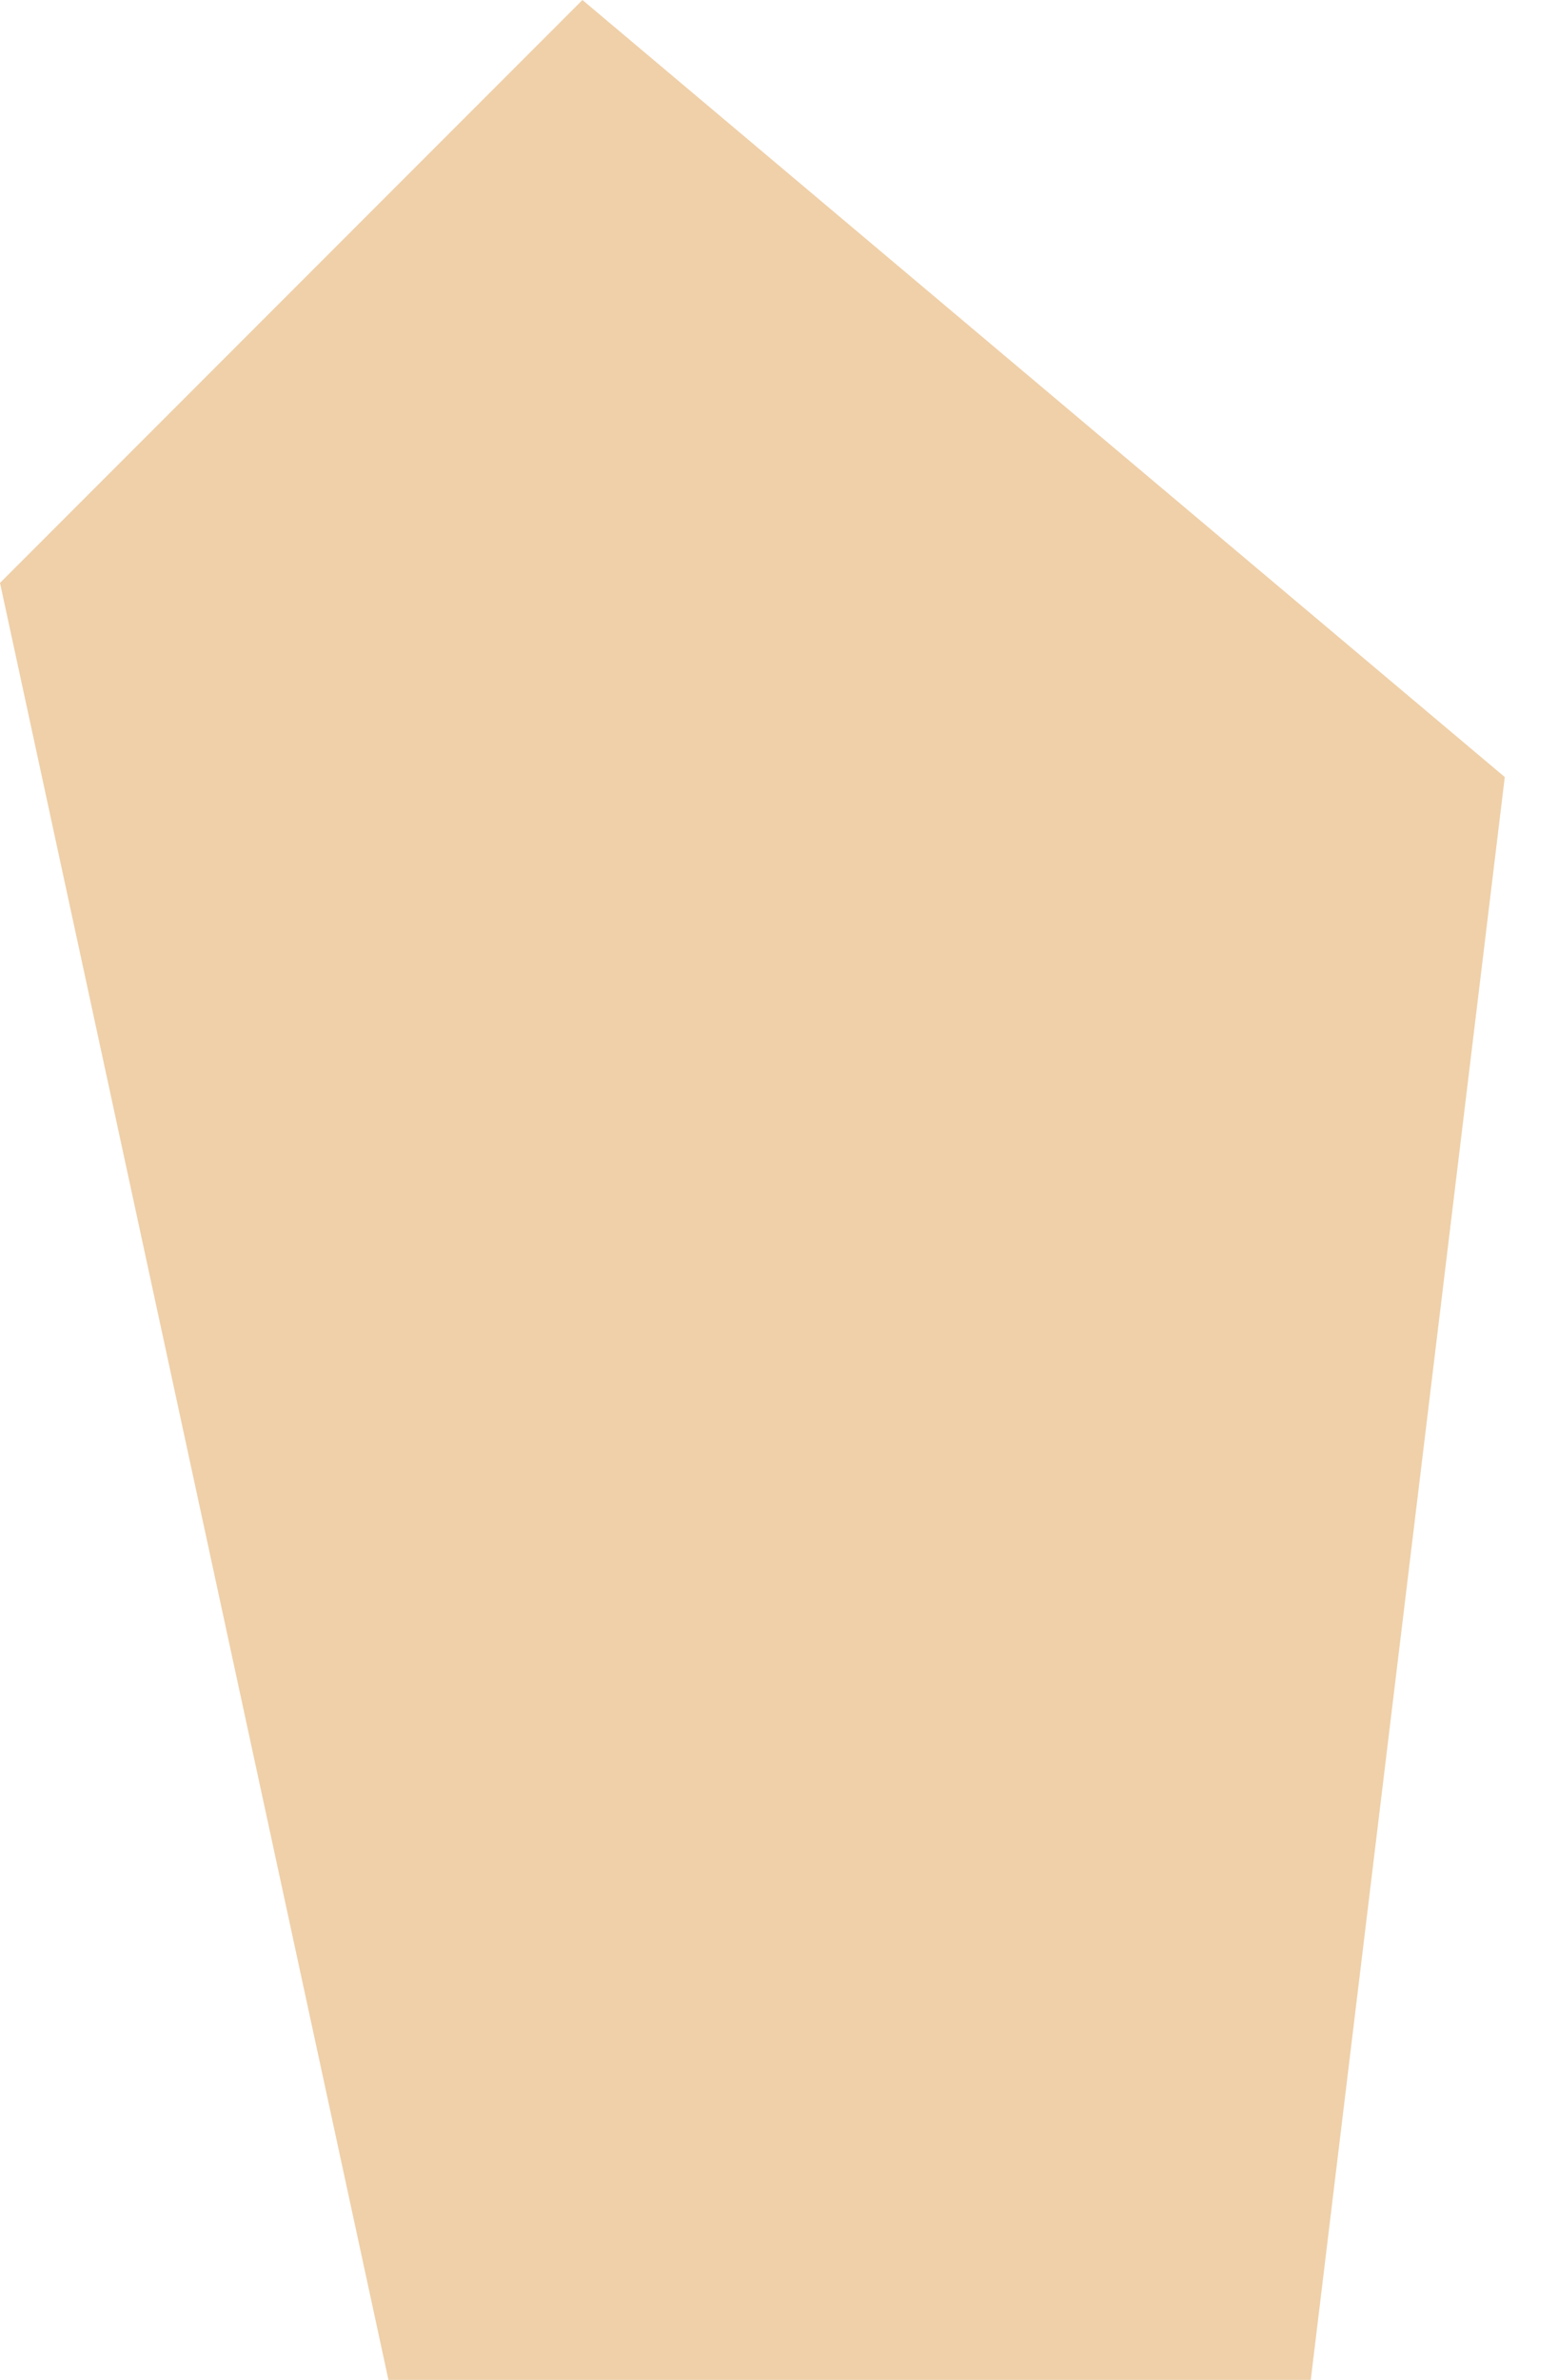 <?xml version="1.0" encoding="UTF-8"?> <svg xmlns="http://www.w3.org/2000/svg" width="19" height="29" viewBox="0 0 19 29" fill="none"> <path fill-rule="evenodd" clip-rule="evenodd" d="M0 7.103L4.737 29H15.985L18.351 9.469L7.103 3.46927e-05L0 7.103Z" fill="#EFD0A9"></path> </svg> 